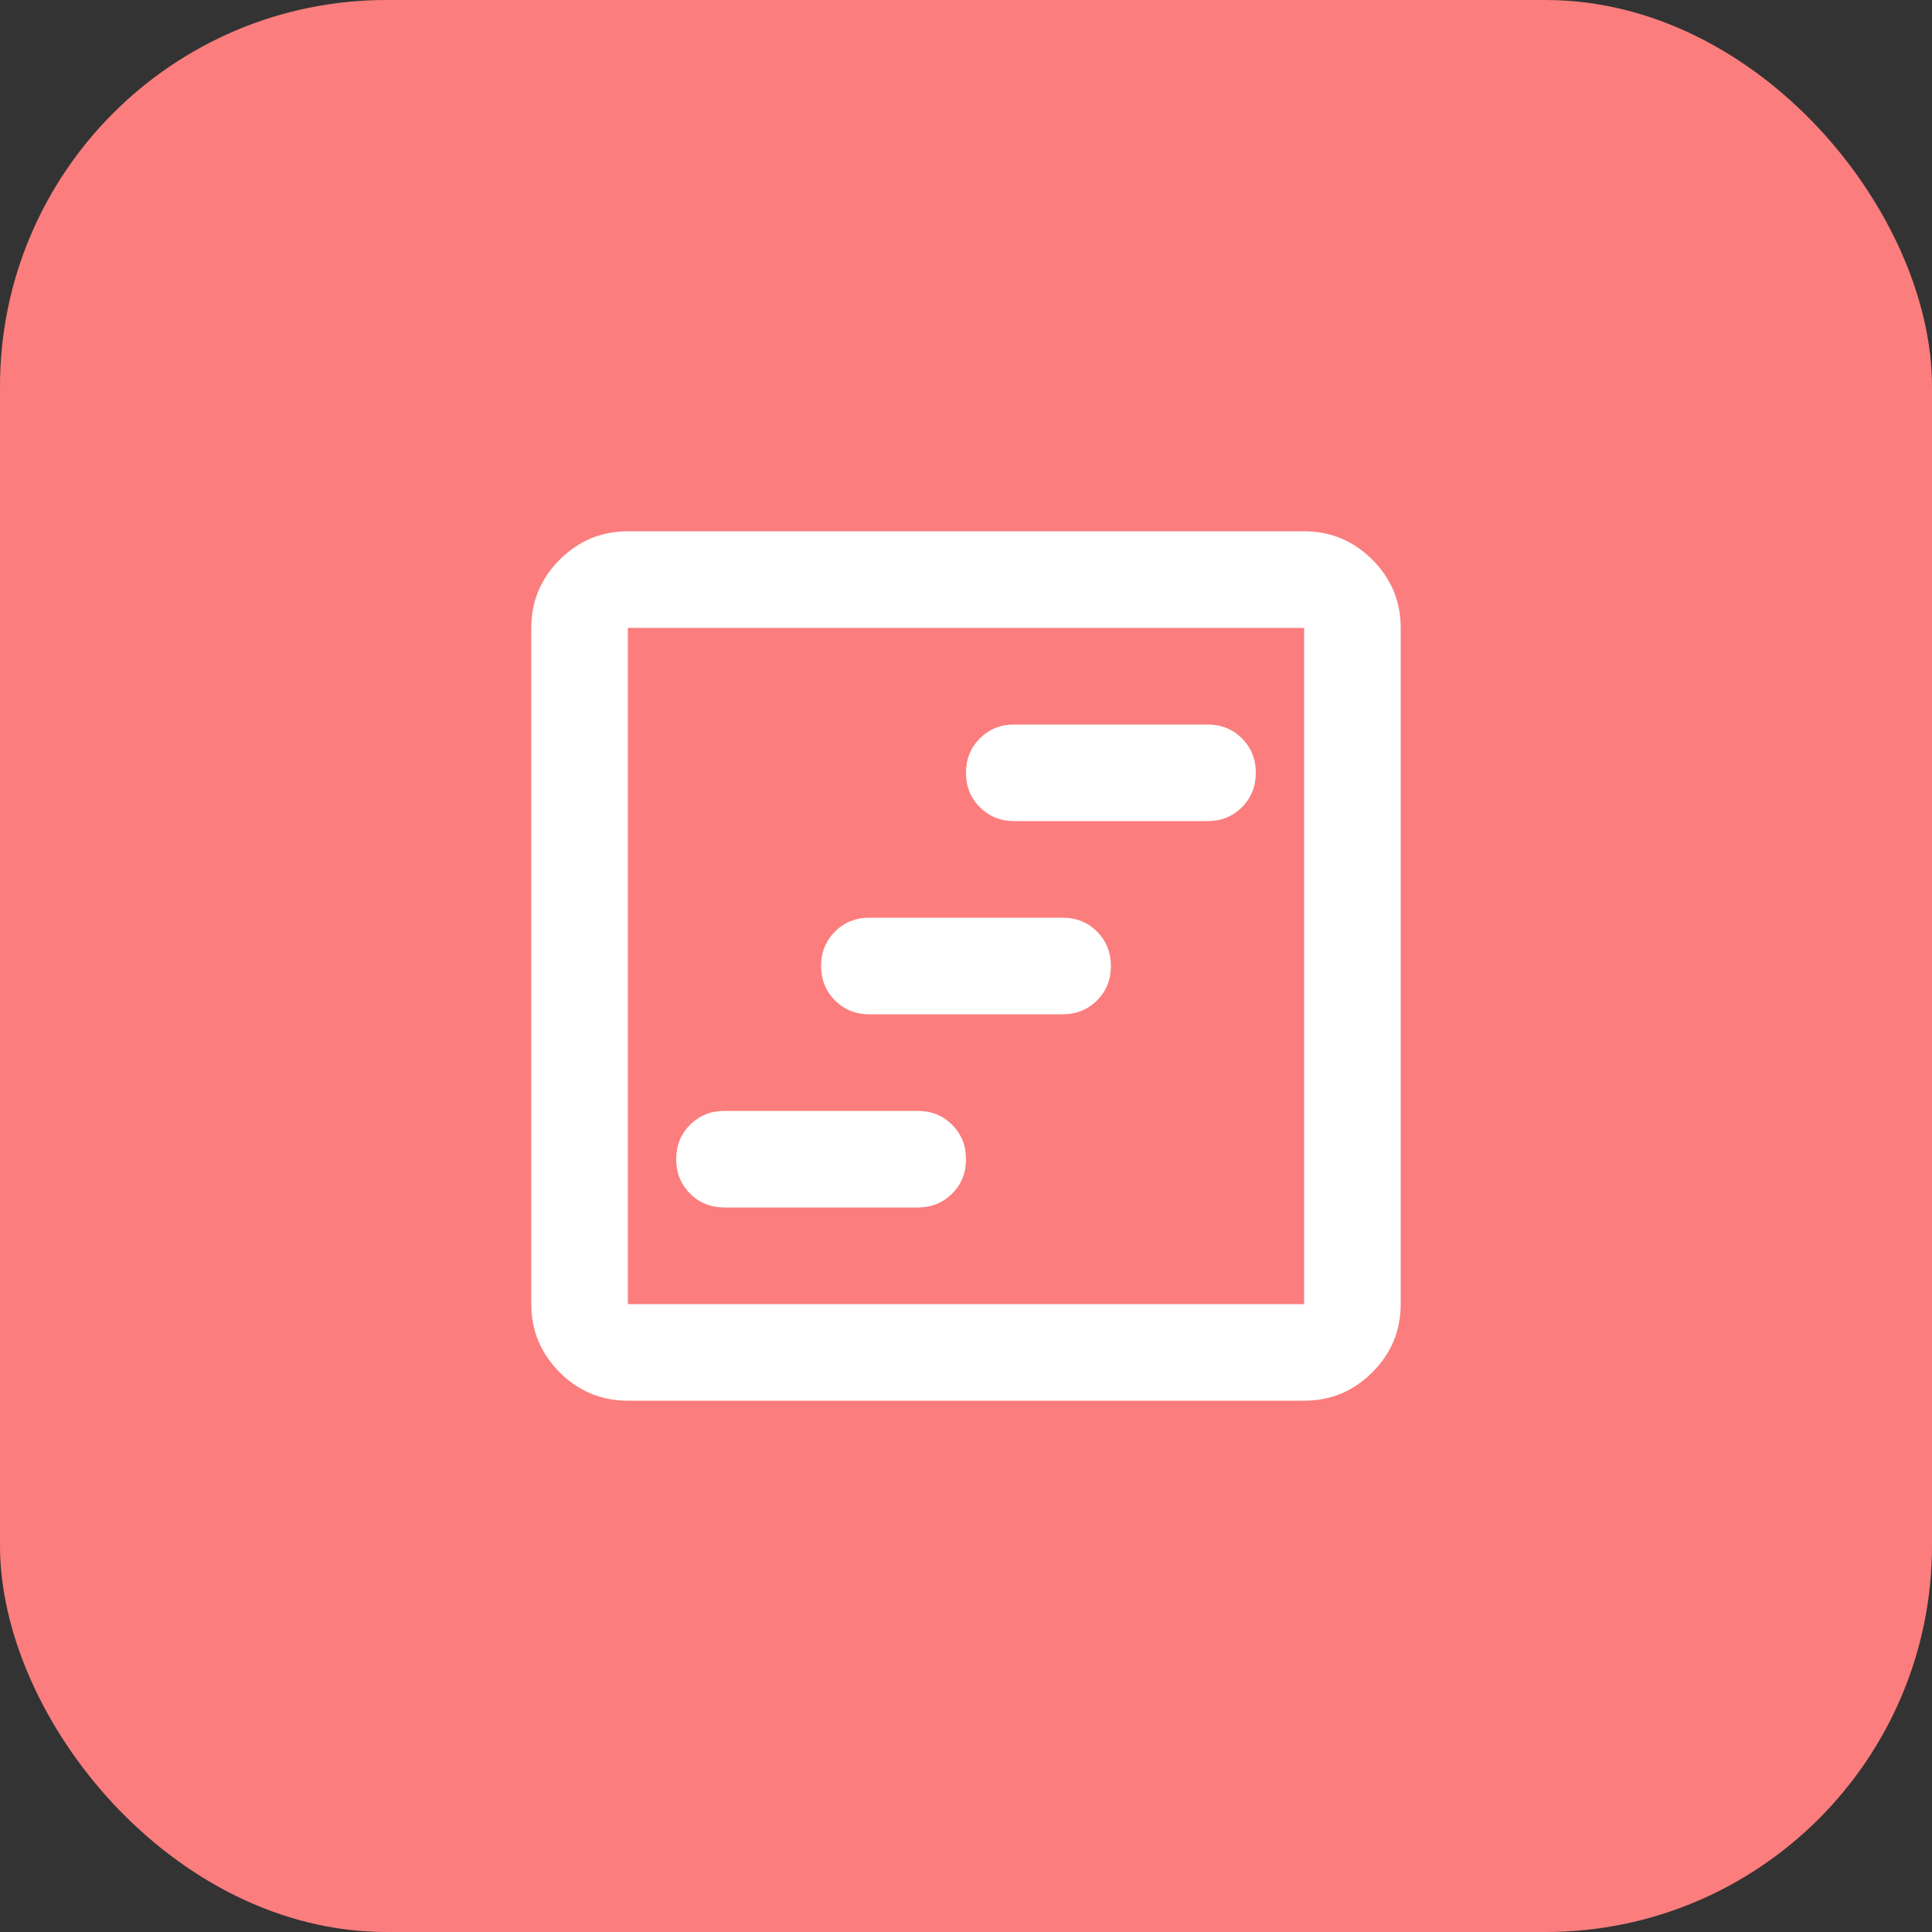 <?xml version="1.0" encoding="utf-8"?>
<svg xmlns="http://www.w3.org/2000/svg" fill="none" height="100%" overflow="visible" preserveAspectRatio="none" style="display: block;" viewBox="0 0 48 48" width="100%">
<rect x="0" y="0" width="48" height="48" fill="#333333" stroke="none"/>
<g id="Frame 1">
<rect fill="#FB7D7D" height="48" rx="9.6" width="48"/>
<g id="Frame">
<path d="M18 30H22.8C23.14 30 23.425 29.885 23.655 29.655C23.885 29.425 24 29.14 24 28.8C24 28.46 23.885 28.175 23.655 27.945C23.425 27.715 23.14 27.6 22.8 27.6H18C17.66 27.6 17.375 27.715 17.145 27.945C16.915 28.175 16.8 28.46 16.8 28.8C16.8 29.14 16.915 29.425 17.145 29.655C17.375 29.885 17.66 30 18 30ZM21.6 25.2H26.4C26.74 25.2 27.025 25.085 27.255 24.855C27.485 24.625 27.6 24.34 27.6 24C27.6 23.66 27.485 23.375 27.255 23.145C27.025 22.915 26.74 22.8 26.4 22.8H21.6C21.26 22.8 20.975 22.915 20.745 23.145C20.515 23.375 20.4 23.66 20.4 24C20.4 24.34 20.515 24.625 20.745 24.855C20.975 25.085 21.26 25.2 21.6 25.2ZM25.2 20.4H30C30.34 20.4 30.625 20.285 30.855 20.055C31.085 19.825 31.2 19.54 31.2 19.2C31.2 18.86 31.085 18.575 30.855 18.345C30.625 18.115 30.34 18 30 18H25.2C24.86 18 24.575 18.115 24.345 18.345C24.115 18.575 24 18.86 24 19.2C24 19.54 24.115 19.825 24.345 20.055C24.575 20.285 24.86 20.4 25.2 20.4ZM15.6 34.8C14.94 34.8 14.375 34.565 13.905 34.095C13.435 33.625 13.2 33.06 13.2 32.4V15.6C13.2 14.94 13.435 14.375 13.905 13.905C14.375 13.435 14.94 13.2 15.6 13.2H32.4C33.06 13.2 33.625 13.435 34.095 13.905C34.565 14.375 34.8 14.94 34.8 15.6V32.4C34.8 33.06 34.565 33.625 34.095 34.095C33.625 34.565 33.06 34.8 32.4 34.8H15.6ZM15.6 32.4H32.4V15.6H15.6V32.4Z" fill="white" id="Vector"/>
</g>
</g>
</svg>